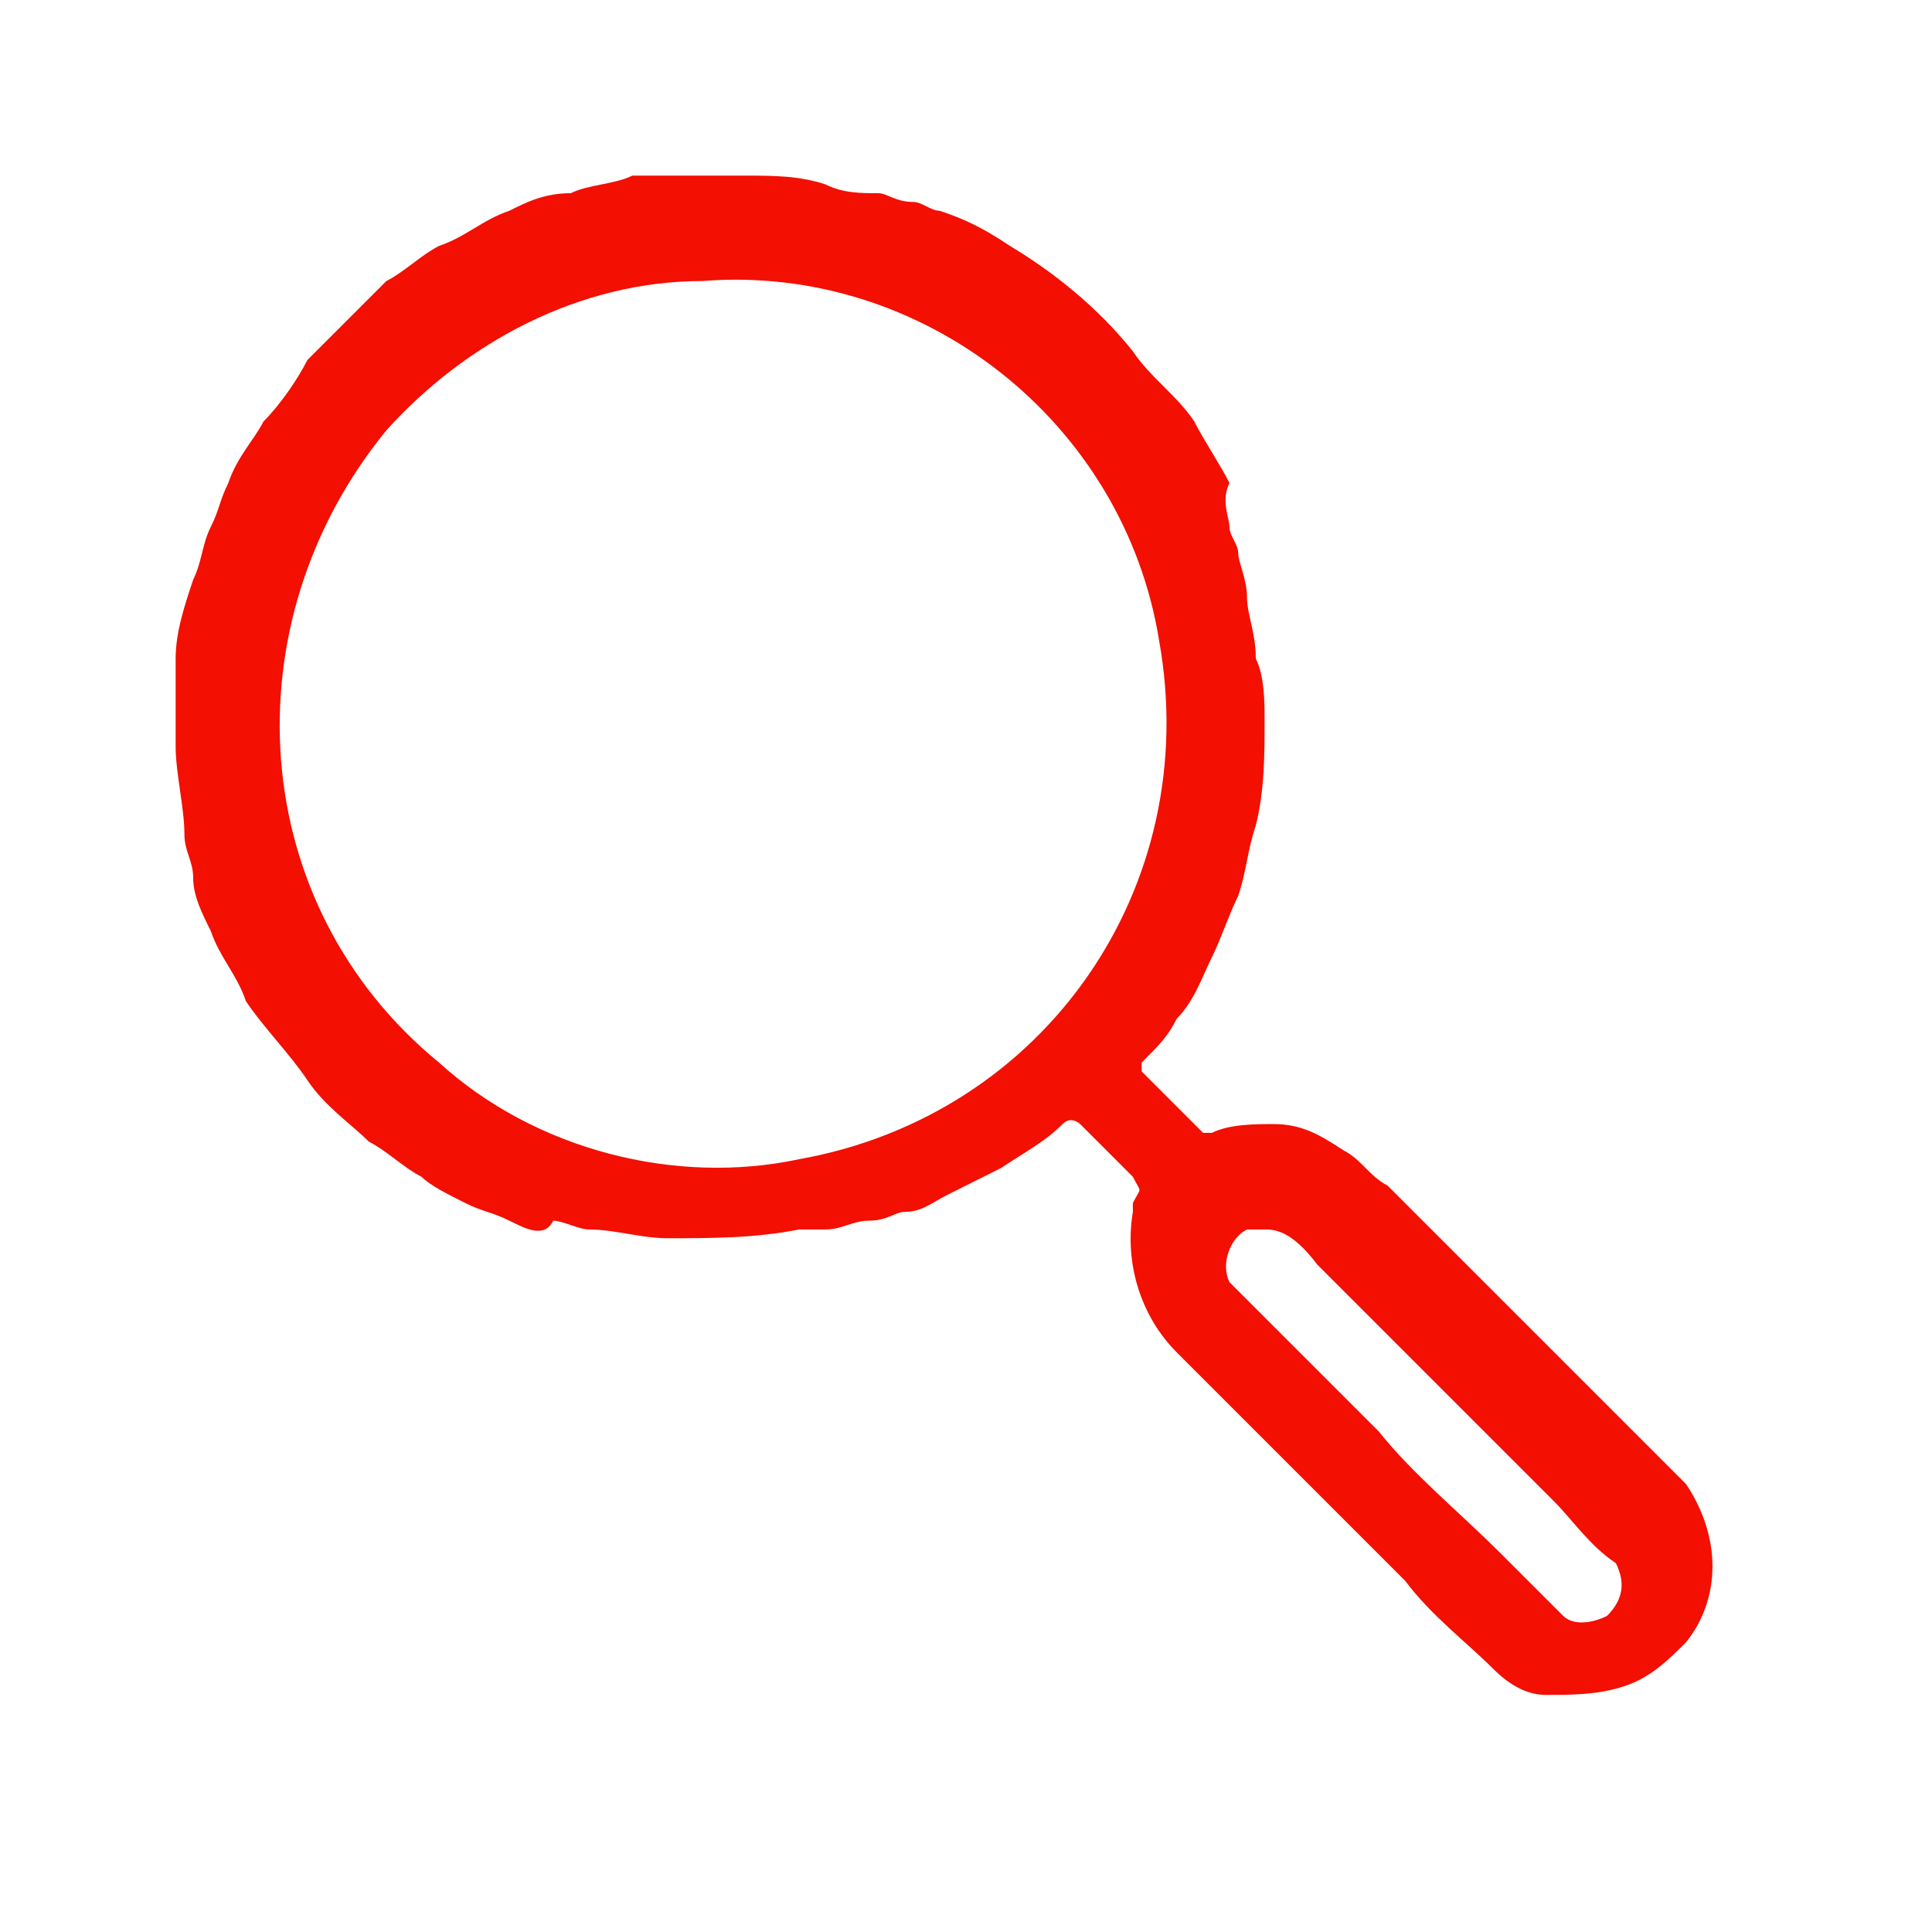 <?xml version="1.0" encoding="utf-8"?>
<!-- Generator: Adobe Illustrator 27.8.1, SVG Export Plug-In . SVG Version: 6.00 Build 0)  -->
<svg version="1.1" id="Layer_1" xmlns="http://www.w3.org/2000/svg" xmlns:xlink="http://www.w3.org/1999/xlink" x="0px" y="0px"
	 viewBox="0 0 22 22" style="enable-background:new 0 0 22 22;" xml:space="preserve">
<style type="text/css">
	.st0{clip-path:url(#SVGID_00000150067587047718578340000005007724002358288822_);}
	.st1{fill:#F30F01;}
</style>
<g>
	<defs>
		<rect id="SVGID_1_" width="22" height="22"/>
	</defs>
	<clipPath id="SVGID_00000112627520602701860010000017532254940013363374_">
		<use xlink:href="#SVGID_1_"  style="overflow:visible;"/>
	</clipPath>
	<g id="search-_22x22px" style="clip-path:url(#SVGID_00000112627520602701860010000017532254940013363374_);">
		<path id="Path_1371" class="st1" d="M14.4,8.2c0,0.4,0,0.8-0.1,1.2c-0.1,0.3-0.1,0.5-0.2,0.8c-0.1,0.2-0.2,0.5-0.3,0.7
			c-0.1,0.2-0.2,0.5-0.4,0.7c-0.1,0.2-0.2,0.3-0.4,0.5c0,0,0,0.1,0,0.1c0.2,0.2,0.4,0.4,0.7,0.7c0,0,0.1,0,0.1,0
			c0.2-0.1,0.5-0.1,0.7-0.1c0.3,0,0.5,0.1,0.8,0.3c0.2,0.1,0.3,0.3,0.5,0.4c0.3,0.3,0.6,0.6,0.9,0.9l1.1,1.1
			c0.3,0.3,0.6,0.6,0.9,0.9c0.2,0.2,0.4,0.4,0.5,0.5c0.4,0.6,0.4,1.3,0,1.8c-0.2,0.2-0.4,0.4-0.7,0.5c-0.3,0.1-0.6,0.1-0.9,0.1
			c-0.2,0-0.4-0.1-0.6-0.3c-0.3-0.3-0.7-0.6-1-1c-0.3-0.3-0.6-0.6-0.9-0.9c-0.3-0.3-0.6-0.6-0.9-0.9c-0.3-0.3-0.5-0.5-0.8-0.8
			c-0.4-0.4-0.6-1-0.5-1.6c0,0,0,0,0-0.1c0.1-0.2,0.1-0.1,0-0.3c-0.2-0.2-0.4-0.4-0.6-0.6c0,0-0.1-0.1-0.2,0c0,0,0,0,0,0
			c-0.2,0.2-0.4,0.3-0.7,0.5c-0.2,0.1-0.4,0.2-0.6,0.3c-0.2,0.1-0.3,0.2-0.5,0.2c-0.1,0-0.2,0.1-0.4,0.1c-0.2,0-0.3,0.1-0.5,0.1
			c-0.1,0-0.2,0-0.3,0c-0.5,0.1-1,0.1-1.5,0.1c-0.3,0-0.6-0.1-0.9-0.1c-0.1,0-0.3-0.1-0.4-0.1C6.2,14.1,6,14,5.8,13.9
			c-0.2-0.1-0.3-0.1-0.5-0.2c-0.2-0.1-0.4-0.2-0.5-0.3c-0.2-0.1-0.4-0.3-0.6-0.4c-0.2-0.2-0.5-0.4-0.7-0.7c-0.2-0.3-0.5-0.6-0.7-0.9
			c-0.1-0.3-0.3-0.5-0.4-0.8c-0.1-0.2-0.2-0.4-0.2-0.6c0-0.2-0.1-0.3-0.1-0.5C2.1,9.2,2,8.8,2,8.5C2,8.3,2,8,2,7.8
			c0-0.1,0-0.2,0-0.3c0-0.3,0.1-0.6,0.2-0.9C2.3,6.4,2.3,6.2,2.4,6c0.1-0.2,0.1-0.3,0.2-0.5C2.7,5.2,2.9,5,3,4.8
			c0.2-0.2,0.4-0.5,0.5-0.7c0.3-0.3,0.6-0.6,0.9-0.9c0.2-0.1,0.4-0.3,0.6-0.4c0.3-0.1,0.5-0.3,0.8-0.4c0.2-0.1,0.4-0.2,0.7-0.2
			c0.2-0.1,0.5-0.1,0.7-0.2C7.7,2,8.1,2,8.5,2c0.3,0,0.6,0,0.9,0.1c0.2,0.1,0.4,0.1,0.6,0.1c0.1,0,0.2,0.1,0.4,0.1
			c0.1,0,0.2,0.1,0.3,0.1c0.3,0.1,0.5,0.2,0.8,0.4c0.5,0.3,1,0.7,1.4,1.2c0.2,0.3,0.5,0.5,0.7,0.8c0.1,0.2,0.3,0.5,0.4,0.7
			C13.9,5.7,14,5.9,14,6c0,0.1,0.1,0.2,0.1,0.3c0,0.1,0.1,0.3,0.1,0.5c0,0.2,0.1,0.4,0.1,0.7C14.4,7.7,14.4,8,14.4,8.2L14.4,8.2z
			 M8,3.2C6.6,3.2,5.3,3.9,4.4,4.9C2.6,7.1,2.8,10.3,5,12.1c1.1,1,2.7,1.4,4.1,1.1c2.8-0.5,4.6-3.1,4.1-5.9C12.8,4.8,10.5,3,8,3.2
			L8,3.2z M14.4,14c-0.1,0-0.1,0-0.2,0c-0.2,0.1-0.3,0.4-0.2,0.6c0,0,0.1,0.1,0.1,0.1c0.1,0.1,0.2,0.2,0.4,0.4
			c0.4,0.4,0.8,0.8,1.2,1.2c0.4,0.5,0.9,0.9,1.4,1.4c0.2,0.2,0.5,0.5,0.7,0.7c0.1,0.1,0.3,0.1,0.5,0c0.2-0.2,0.2-0.4,0.1-0.6
			c0,0,0,0,0,0c-0.3-0.2-0.5-0.5-0.7-0.7l-2.7-2.7C14.7,14,14.5,14,14.4,14L14.4,14z"/>
	</g>
</g>
</svg>
